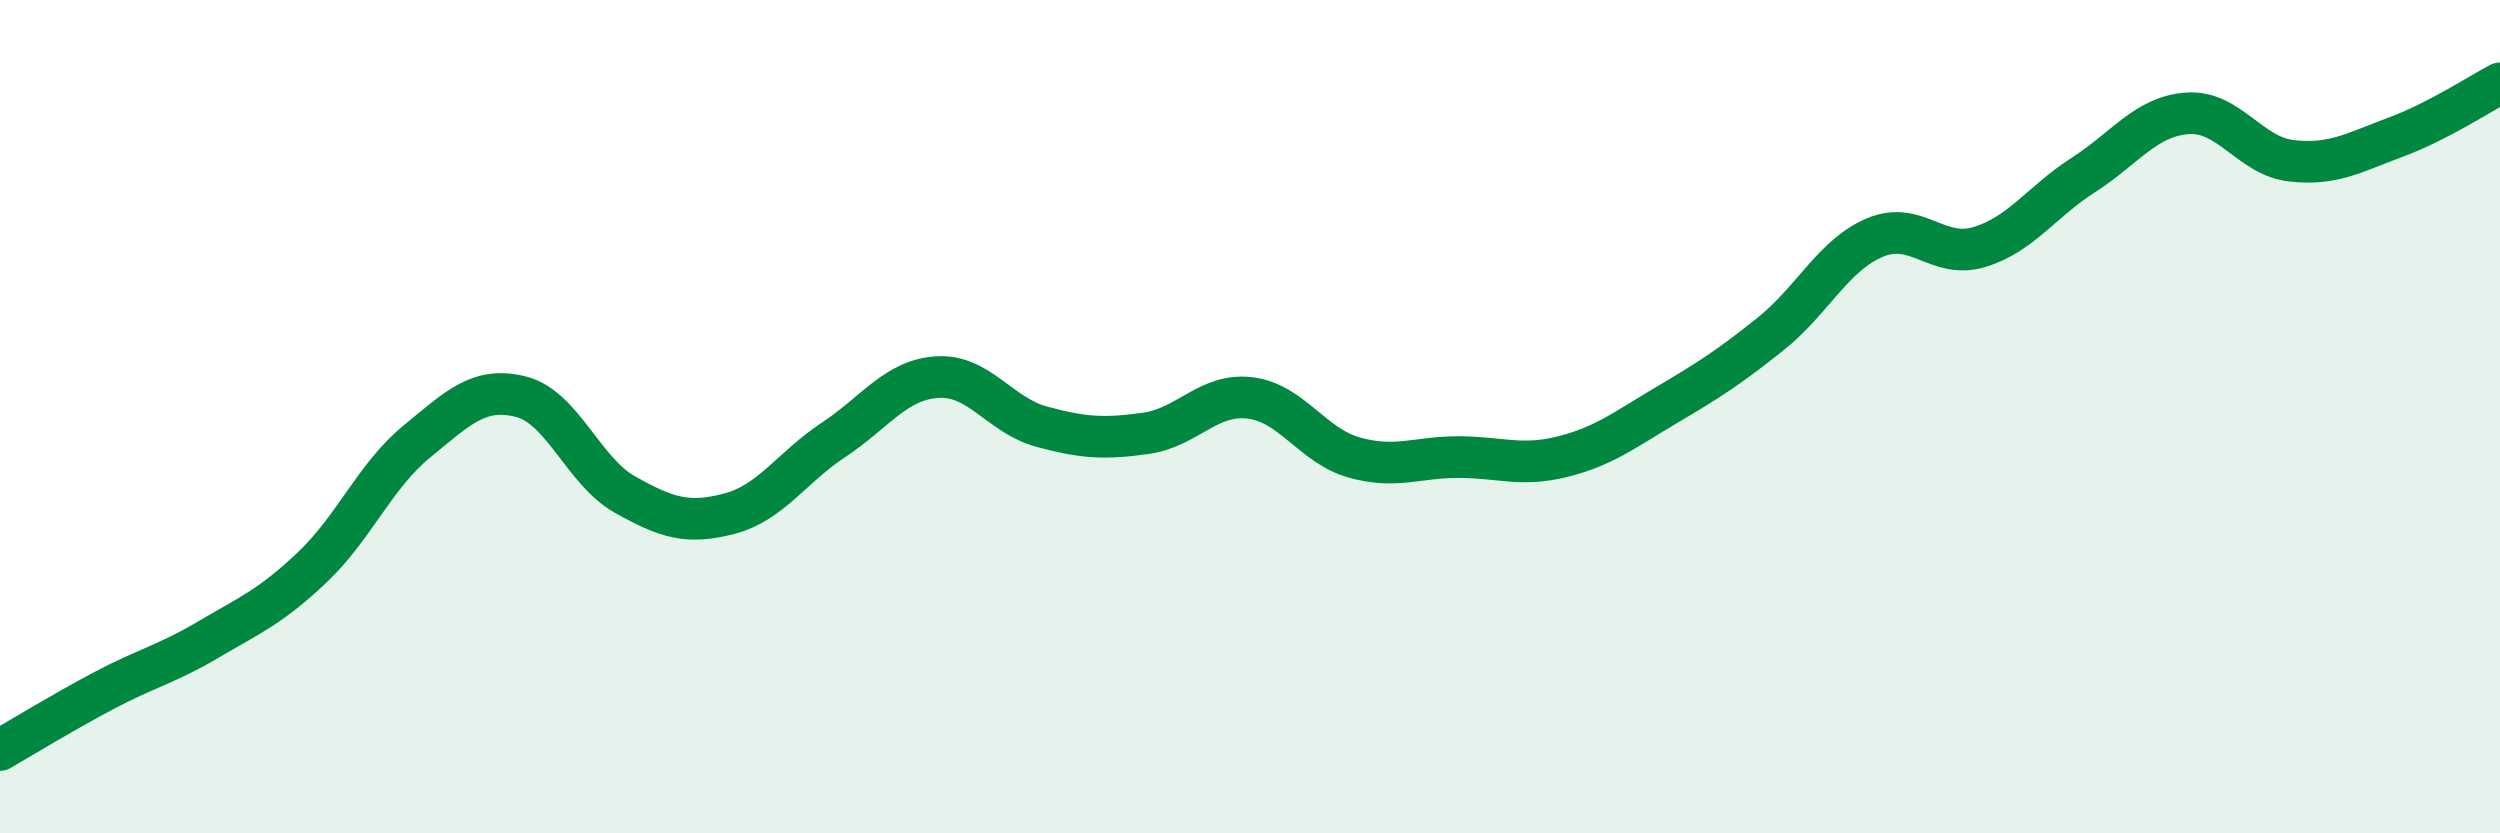 
    <svg width="60" height="20" viewBox="0 0 60 20" xmlns="http://www.w3.org/2000/svg">
      <path
        d="M 0,18 C 0.5,17.71 1.5,17.1 2.5,16.57 C 3.5,16.04 4,15.94 5,15.35 C 6,14.76 6.5,14.56 7.5,13.61 C 8.5,12.66 9,11.42 10,10.6 C 11,9.78 11.5,9.27 12.5,9.52 C 13.5,9.77 14,11.31 15,11.87 C 16,12.43 16.5,12.59 17.5,12.33 C 18.5,12.07 19,11.22 20,10.56 C 21,9.9 21.5,9.11 22.5,9.05 C 23.5,8.99 24,9.97 25,10.24 C 26,10.51 26.5,10.54 27.5,10.4 C 28.5,10.26 29,9.43 30,9.55 C 31,9.67 31.5,10.7 32.5,10.98 C 33.5,11.26 34,10.97 35,10.97 C 36,10.97 36.5,11.21 37.5,10.96 C 38.5,10.71 39,10.31 40,9.72 C 41,9.13 41.5,8.81 42.5,8.01 C 43.5,7.21 44,6.12 45,5.7 C 46,5.28 46.5,6.23 47.5,5.93 C 48.5,5.63 49,4.84 50,4.2 C 51,3.56 51.5,2.79 52.5,2.72 C 53.5,2.65 54,3.75 55,3.86 C 56,3.97 56.5,3.66 57.5,3.29 C 58.5,2.92 59.5,2.26 60,2L60 20L0 20Z"
        fill="#008740"
        opacity="0.1"
        stroke-linecap="round"
        stroke-linejoin="round"
      />
      <path
        d="M 0,18 C 0.5,17.71 1.5,17.1 2.5,16.57 C 3.5,16.04 4,15.94 5,15.35 C 6,14.76 6.5,14.56 7.5,13.61 C 8.5,12.66 9,11.42 10,10.6 C 11,9.78 11.5,9.27 12.5,9.52 C 13.5,9.77 14,11.31 15,11.87 C 16,12.43 16.5,12.59 17.5,12.33 C 18.5,12.07 19,11.22 20,10.56 C 21,9.9 21.5,9.11 22.5,9.05 C 23.5,8.99 24,9.97 25,10.24 C 26,10.51 26.5,10.54 27.5,10.4 C 28.5,10.26 29,9.43 30,9.55 C 31,9.67 31.5,10.7 32.5,10.98 C 33.5,11.26 34,10.97 35,10.97 C 36,10.97 36.5,11.21 37.5,10.96 C 38.5,10.71 39,10.31 40,9.72 C 41,9.13 41.5,8.81 42.5,8.01 C 43.5,7.21 44,6.12 45,5.7 C 46,5.28 46.5,6.23 47.5,5.93 C 48.5,5.63 49,4.84 50,4.2 C 51,3.56 51.5,2.79 52.5,2.72 C 53.5,2.65 54,3.75 55,3.86 C 56,3.97 56.5,3.66 57.5,3.29 C 58.5,2.92 59.5,2.26 60,2"
        stroke="#008740"
        stroke-width="1"
        fill="none"
        stroke-linecap="round"
        stroke-linejoin="round"
      />
    </svg>
  